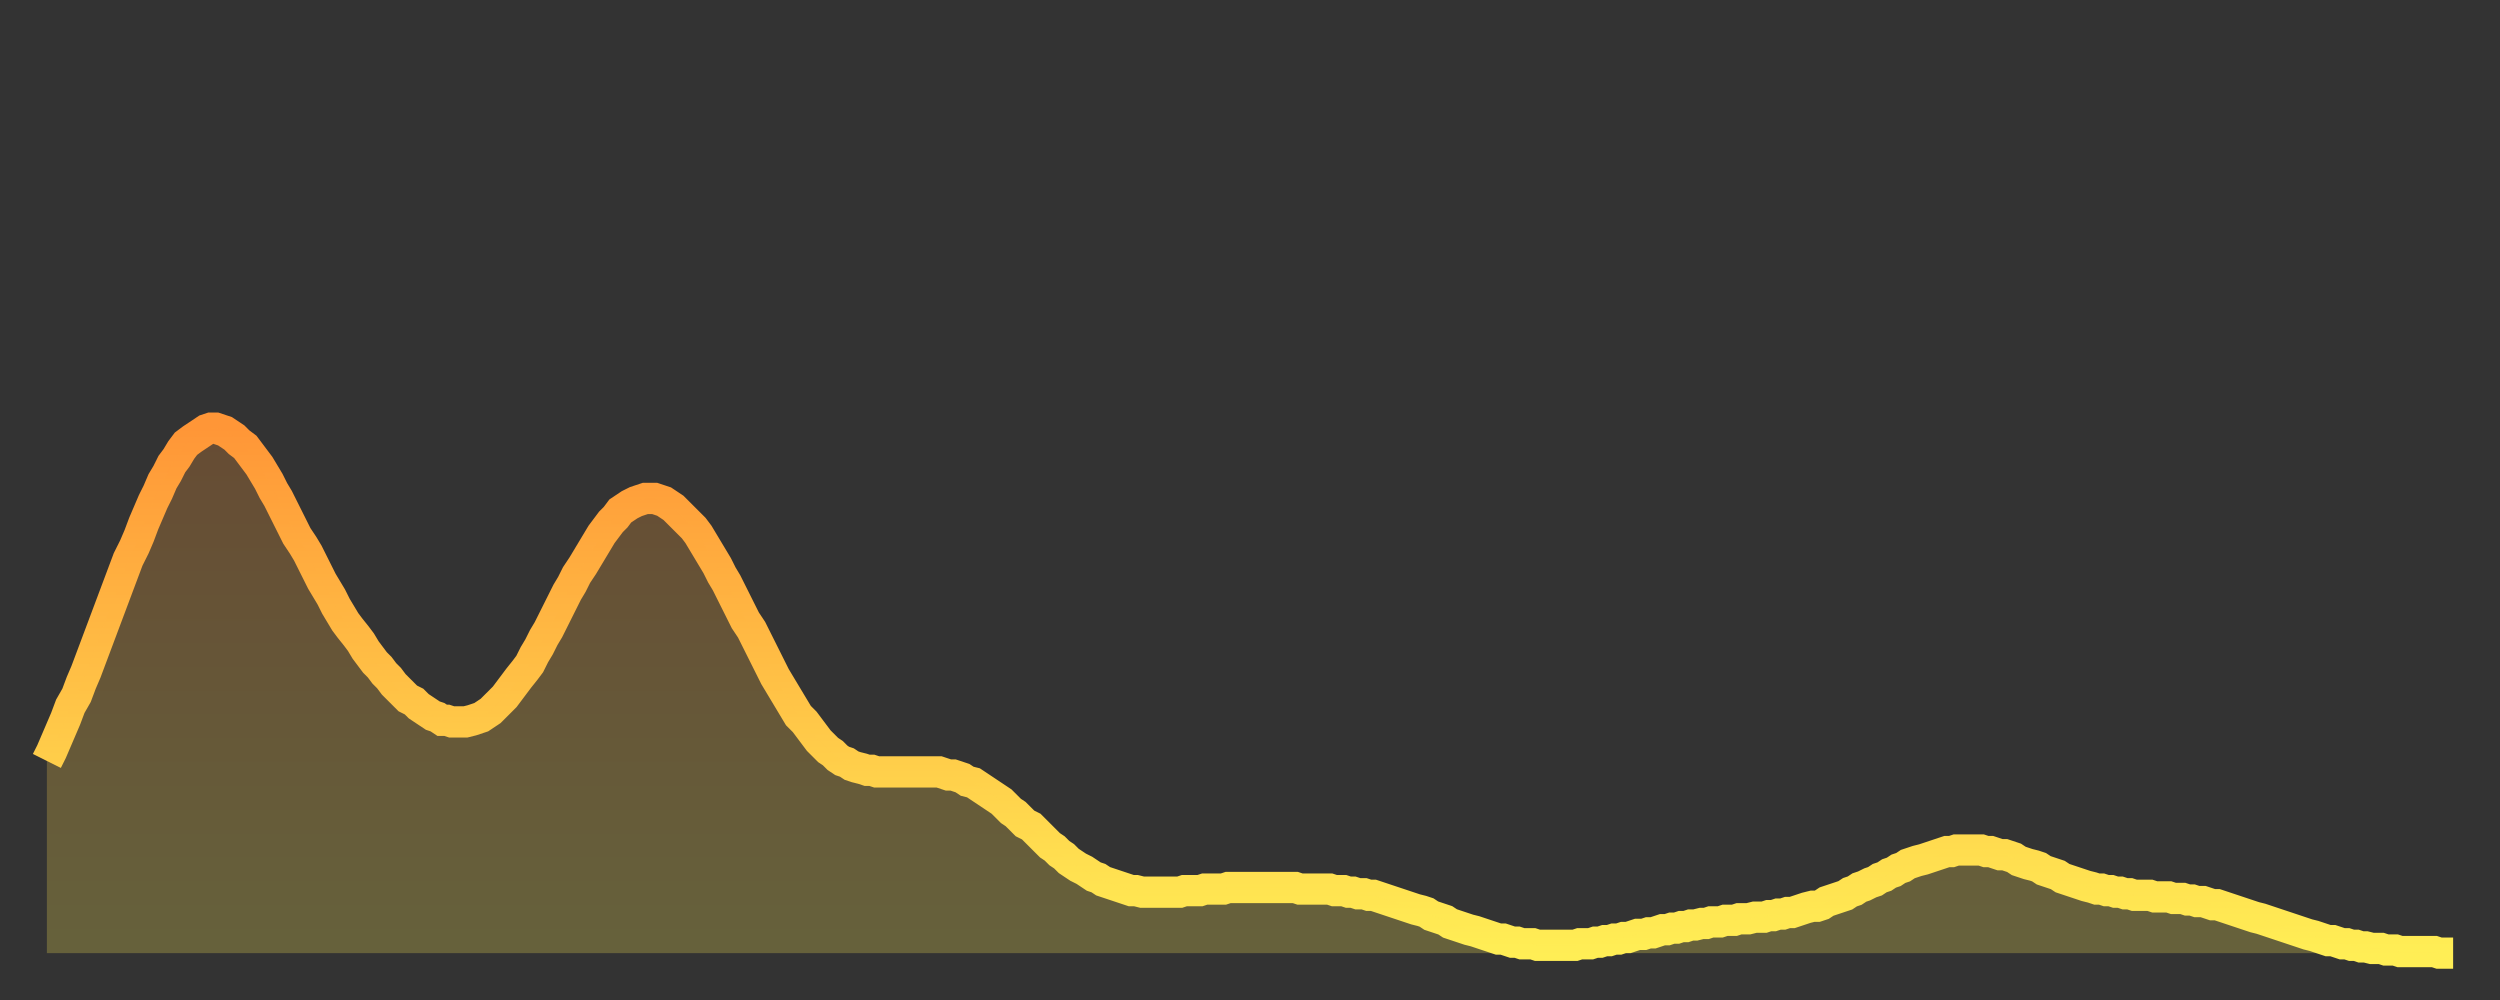 <?xml version="1.0" encoding="utf-8" ?>
<svg baseProfile="full" height="64" version="1.1" width="160" xmlns="http://www.w3.org/2000/svg" xmlns:ev="http://www.w3.org/2001/xml-events" xmlns:xlink="http://www.w3.org/1999/xlink"><rect width="100%" height="100%" fill="#333333" stroke="none"/><defs><linearGradient id="id195396" x1="0" x2="0" y1="0" y2="1"><stop offset="0%" stop-color="#ff9637" /><stop offset="50%" stop-color="#ffc246" /><stop offset="100%" stop-color="#ffee55" /></linearGradient></defs><g transform="translate(3,3)"><g><path d="M 0.0 45.7 0.3 45.1 0.6 44.4 0.9 43.7 1.2 43.0 1.5 42.2 1.9 41.5 2.2 40.7 2.5 40.0 2.8 39.2 3.1 38.4 3.4 37.6 3.7 36.8 4.0 36.0 4.3 35.2 4.6 34.4 4.9 33.6 5.2 32.8 5.6 32.0 5.9 31.3 6.2 30.5 6.5 29.8 6.8 29.1 7.1 28.5 7.4 27.8 7.7 27.3 8.0 26.7 8.3 26.3 8.6 25.8 8.9 25.4 9.3 25.1 9.6 24.9 9.9 24.7 10.2 24.5 10.5 24.4 10.8 24.4 11.1 24.5 11.4 24.6 11.7 24.8 12.0 25.0 12.3 25.3 12.7 25.6 13.0 26.0 13.3 26.4 13.6 26.8 13.9 27.3 14.2 27.8 14.5 28.4 14.8 28.9 15.1 29.5 15.4 30.1 15.7 30.7 16.0 31.3 16.4 31.9 16.7 32.4 17.0 33.0 17.3 33.6 17.6 34.2 17.9 34.7 18.2 35.2 18.5 35.8 18.8 36.3 19.1 36.8 19.4 37.2 19.8 37.7 20.1 38.1 20.4 38.6 20.7 39.0 21.0 39.4 21.3 39.7 21.6 40.1 21.9 40.4 22.2 40.8 22.5 41.1 22.8 41.4 23.1 41.7 23.5 41.9 23.8 42.2 24.1 42.4 24.4 42.6 24.7 42.8 25.0 42.9 25.3 43.1 25.6 43.1 25.9 43.2 26.2 43.2 26.5 43.2 26.8 43.2 27.2 43.1 27.5 43.0 27.8 42.9 28.1 42.7 28.4 42.5 28.7 42.2 29.0 41.9 29.3 41.6 29.6 41.2 29.9 40.8 30.2 40.4 30.6 39.9 30.9 39.5 31.2 38.9 31.5 38.4 31.8 37.8 32.1 37.3 32.4 36.7 32.7 36.1 33.0 35.5 33.3 34.9 33.6 34.4 33.9 33.8 34.3 33.2 34.6 32.7 34.9 32.2 35.2 31.7 35.5 31.2 35.8 30.8 36.1 30.4 36.4 30.1 36.7 29.7 37.0 29.5 37.3 29.3 37.7 29.1 38.0 29.0 38.3 28.9 38.6 28.9 38.9 28.9 39.2 29.0 39.5 29.1 39.8 29.3 40.1 29.5 40.4 29.8 40.7 30.1 41.0 30.4 41.4 30.8 41.7 31.2 42.0 31.7 42.3 32.2 42.6 32.7 42.9 33.2 43.2 33.8 43.5 34.3 43.8 34.9 44.1 35.5 44.4 36.1 44.7 36.7 45.1 37.3 45.4 37.9 45.7 38.5 46.0 39.1 46.3 39.7 46.6 40.3 46.9 40.8 47.2 41.3 47.5 41.8 47.8 42.3 48.1 42.8 48.5 43.2 48.8 43.6 49.1 44.0 49.4 44.4 49.7 44.7 50.0 45.0 50.3 45.2 50.6 45.5 50.9 45.7 51.2 45.8 51.5 46.0 51.8 46.1 52.2 46.2 52.5 46.3 52.8 46.3 53.1 46.4 53.4 46.4 53.7 46.4 54.0 46.4 54.3 46.4 54.6 46.4 54.9 46.4 55.2 46.4 55.6 46.4 55.9 46.4 56.2 46.4 56.5 46.4 56.8 46.4 57.1 46.4 57.4 46.5 57.7 46.6 58.0 46.6 58.3 46.7 58.6 46.8 58.9 47.0 59.3 47.1 59.6 47.3 59.9 47.5 60.2 47.7 60.5 47.9 60.8 48.1 61.1 48.3 61.4 48.6 61.7 48.9 62.0 49.1 62.3 49.4 62.6 49.7 63.0 49.9 63.3 50.2 63.6 50.5 63.9 50.8 64.2 51.1 64.5 51.3 64.8 51.6 65.1 51.8 65.4 52.1 65.7 52.3 66.0 52.5 66.4 52.7 66.7 52.9 67.0 53.1 67.3 53.2 67.6 53.4 67.9 53.5 68.2 53.6 68.5 53.7 68.8 53.8 69.1 53.9 69.4 54.0 69.7 54.0 70.1 54.1 70.4 54.1 70.7 54.1 71.0 54.1 71.3 54.1 71.6 54.1 71.9 54.1 72.2 54.1 72.5 54.1 72.8 54.0 73.1 54.0 73.5 54.0 73.8 54.0 74.1 53.9 74.4 53.9 74.7 53.9 75.0 53.9 75.3 53.9 75.6 53.8 75.9 53.8 76.2 53.8 76.5 53.8 76.8 53.8 77.2 53.8 77.5 53.8 77.8 53.8 78.1 53.8 78.4 53.8 78.7 53.8 79.0 53.8 79.3 53.8 79.6 53.8 79.9 53.8 80.2 53.9 80.5 53.9 80.9 53.9 81.2 53.9 81.5 53.9 81.8 53.9 82.1 53.9 82.4 54.0 82.7 54.0 83.0 54.0 83.3 54.1 83.6 54.1 83.9 54.2 84.3 54.2 84.6 54.3 84.9 54.3 85.2 54.4 85.5 54.5 85.8 54.6 86.1 54.7 86.4 54.8 86.7 54.9 87.0 55.0 87.3 55.1 87.6 55.2 88.0 55.3 88.3 55.4 88.6 55.6 88.9 55.7 89.2 55.8 89.5 55.9 89.8 56.1 90.1 56.2 90.4 56.3 90.7 56.4 91.0 56.5 91.4 56.6 91.7 56.7 92.0 56.8 92.3 56.9 92.6 57.0 92.9 57.1 93.2 57.1 93.5 57.2 93.8 57.3 94.1 57.3 94.4 57.4 94.7 57.4 95.1 57.4 95.4 57.5 95.7 57.5 96.0 57.5 96.3 57.5 96.6 57.5 96.9 57.5 97.2 57.5 97.5 57.5 97.8 57.5 98.1 57.4 98.4 57.4 98.8 57.4 99.1 57.3 99.4 57.3 99.7 57.2 100.0 57.2 100.3 57.1 100.6 57.1 100.9 57.0 101.2 57.0 101.5 56.9 101.8 56.8 102.2 56.8 102.5 56.7 102.8 56.7 103.1 56.6 103.4 56.5 103.7 56.5 104.0 56.4 104.3 56.4 104.6 56.3 104.9 56.3 105.2 56.2 105.5 56.2 105.9 56.1 106.2 56.1 106.5 56.0 106.8 56.0 107.1 56.0 107.4 55.9 107.7 55.9 108.0 55.9 108.3 55.8 108.6 55.8 108.9 55.8 109.3 55.7 109.6 55.7 109.9 55.7 110.2 55.6 110.5 55.6 110.8 55.5 111.1 55.5 111.4 55.4 111.7 55.4 112.0 55.3 112.3 55.2 112.6 55.1 113.0 55.0 113.3 55.0 113.6 54.9 113.9 54.7 114.2 54.6 114.5 54.5 114.8 54.4 115.1 54.3 115.4 54.1 115.7 54.0 116.0 53.8 116.3 53.7 116.7 53.5 117.0 53.4 117.3 53.2 117.6 53.1 117.9 52.9 118.2 52.8 118.5 52.6 118.8 52.5 119.1 52.3 119.4 52.2 119.7 52.1 120.1 52.0 120.4 51.9 120.7 51.8 121.0 51.7 121.3 51.6 121.6 51.5 121.9 51.5 122.2 51.4 122.5 51.4 122.8 51.4 123.1 51.4 123.4 51.4 123.8 51.4 124.1 51.5 124.4 51.5 124.7 51.6 125.0 51.7 125.3 51.7 125.6 51.8 125.9 51.9 126.2 52.1 126.5 52.2 126.8 52.3 127.2 52.4 127.5 52.5 127.8 52.7 128.1 52.8 128.4 52.9 128.7 53.0 129.0 53.2 129.3 53.3 129.6 53.4 129.9 53.5 130.2 53.6 130.5 53.7 130.9 53.8 131.2 53.9 131.5 53.9 131.8 54.0 132.1 54.0 132.4 54.1 132.7 54.1 133.0 54.2 133.3 54.2 133.6 54.3 133.9 54.3 134.2 54.3 134.6 54.3 134.9 54.4 135.2 54.4 135.5 54.4 135.8 54.4 136.1 54.5 136.4 54.5 136.7 54.5 137.0 54.6 137.3 54.6 137.6 54.7 138.0 54.7 138.3 54.8 138.6 54.9 138.9 54.9 139.2 55.0 139.5 55.1 139.8 55.2 140.1 55.3 140.4 55.4 140.7 55.5 141.0 55.6 141.3 55.7 141.7 55.8 142.0 55.9 142.3 56.0 142.6 56.1 142.9 56.2 143.2 56.3 143.5 56.4 143.8 56.5 144.1 56.6 144.4 56.7 144.7 56.8 145.1 56.9 145.4 57.0 145.7 57.1 146.0 57.2 146.3 57.2 146.6 57.3 146.9 57.4 147.2 57.4 147.5 57.5 147.8 57.5 148.1 57.6 148.4 57.6 148.8 57.7 149.1 57.7 149.4 57.7 149.7 57.8 150.0 57.8 150.3 57.8 150.6 57.9 150.9 57.9 151.2 57.9 151.5 57.9 151.8 57.9 152.1 57.9 152.5 57.9 152.8 57.9 153.1 58.0 153.4 58.0 153.7 58.0 154.0 58.0" fill="none" id="graph-curve" opacity="1" stroke="url(#id195396)" stroke-width="2" /><path d="M 0 58 L 0.0 45.7 0.3 45.1 0.6 44.4 0.9 43.7 1.2 43.0 1.5 42.2 1.9 41.5 2.2 40.7 2.5 40.0 2.8 39.2 3.1 38.4 3.4 37.6 3.7 36.8 4.0 36.0 4.3 35.2 4.6 34.4 4.9 33.6 5.2 32.8 5.6 32.0 5.9 31.3 6.2 30.5 6.5 29.8 6.8 29.1 7.1 28.5 7.4 27.8 7.7 27.3 8.0 26.7 8.3 26.3 8.6 25.8 8.9 25.4 9.3 25.1 9.6 24.9 9.9 24.7 10.2 24.5 10.5 24.4 10.8 24.4 11.1 24.5 11.4 24.6 11.7 24.8 12.0 25.0 12.3 25.3 12.7 25.6 13.0 26.0 13.3 26.4 13.6 26.8 13.9 27.3 14.2 27.8 14.5 28.4 14.8 28.9 15.1 29.5 15.4 30.1 15.7 30.7 16.0 31.3 16.4 31.9 16.7 32.4 17.0 33.0 17.3 33.6 17.6 34.2 17.9 34.7 18.2 35.2 18.5 35.8 18.8 36.3 19.1 36.8 19.4 37.2 19.8 37.7 20.1 38.1 20.4 38.6 20.7 39.0 21.0 39.4 21.3 39.7 21.6 40.1 21.9 40.4 22.2 40.8 22.5 41.1 22.8 41.4 23.1 41.7 23.5 41.9 23.8 42.2 24.1 42.4 24.4 42.6 24.7 42.8 25.0 42.9 25.3 43.1 25.6 43.1 25.9 43.2 26.2 43.2 26.5 43.2 26.8 43.2 27.2 43.1 27.5 43.0 27.8 42.9 28.1 42.7 28.4 42.5 28.7 42.2 29.0 41.9 29.3 41.6 29.6 41.2 29.9 40.8 30.2 40.4 30.6 39.9 30.9 39.5 31.2 38.9 31.5 38.4 31.8 37.8 32.1 37.3 32.4 36.7 32.7 36.1 33.0 35.5 33.3 34.9 33.6 34.4 33.9 33.8 34.3 33.2 34.6 32.7 34.9 32.2 35.2 31.7 35.5 31.2 35.8 30.8 36.1 30.4 36.4 30.1 36.7 29.7 37.0 29.5 37.3 29.3 37.7 29.1 38.0 29.0 38.3 28.9 38.6 28.9 38.9 28.9 39.2 29.0 39.5 29.1 39.8 29.3 40.1 29.5 40.4 29.8 40.7 30.1 41.0 30.4 41.4 30.8 41.7 31.2 42.0 31.7 42.3 32.2 42.6 32.7 42.9 33.2 43.2 33.8 43.5 34.3 43.8 34.9 44.1 35.5 44.4 36.1 44.7 36.7 45.1 37.3 45.4 37.9 45.7 38.5 46.0 39.1 46.3 39.7 46.6 40.3 46.9 40.8 47.2 41.3 47.5 41.8 47.8 42.3 48.1 42.8 48.5 43.2 48.8 43.6 49.1 44.0 49.4 44.4 49.7 44.7 50.0 45.0 50.3 45.2 50.6 45.5 50.9 45.7 51.2 45.8 51.5 46.0 51.8 46.1 52.2 46.2 52.5 46.3 52.8 46.3 53.1 46.4 53.4 46.4 53.7 46.4 54.0 46.4 54.3 46.4 54.6 46.4 54.9 46.4 55.2 46.4 55.6 46.4 55.9 46.4 56.2 46.4 56.5 46.4 56.8 46.4 57.1 46.4 57.4 46.5 57.7 46.6 58.0 46.6 58.3 46.7 58.6 46.8 58.9 47.0 59.3 47.1 59.6 47.3 59.9 47.5 60.2 47.7 60.5 47.9 60.8 48.1 61.1 48.3 61.4 48.6 61.7 48.9 62.0 49.1 62.3 49.4 62.6 49.7 63.0 49.9 63.3 50.2 63.6 50.5 63.9 50.8 64.2 51.1 64.5 51.3 64.8 51.6 65.1 51.8 65.4 52.1 65.7 52.3 66.0 52.5 66.4 52.7 66.7 52.9 67.0 53.1 67.3 53.2 67.6 53.4 67.9 53.5 68.2 53.6 68.5 53.7 68.8 53.8 69.1 53.9 69.4 54.0 69.7 54.0 70.1 54.1 70.4 54.1 70.7 54.1 71.0 54.1 71.3 54.1 71.6 54.1 71.9 54.1 72.2 54.1 72.5 54.1 72.8 54.0 73.1 54.0 73.5 54.0 73.8 54.0 74.1 53.9 74.4 53.9 74.7 53.9 75.0 53.9 75.3 53.9 75.6 53.8 75.9 53.8 76.2 53.8 76.5 53.8 76.8 53.8 77.2 53.8 77.5 53.8 77.8 53.8 78.1 53.8 78.4 53.8 78.7 53.8 79.0 53.8 79.3 53.8 79.6 53.8 79.9 53.8 80.2 53.9 80.5 53.9 80.9 53.9 81.2 53.9 81.5 53.9 81.8 53.9 82.1 53.9 82.4 54.0 82.7 54.0 83.0 54.0 83.3 54.1 83.6 54.1 83.9 54.2 84.3 54.2 84.6 54.3 84.9 54.3 85.2 54.4 85.5 54.5 85.8 54.6 86.1 54.7 86.4 54.8 86.7 54.9 87.0 55.0 87.3 55.1 87.6 55.2 88.0 55.3 88.3 55.4 88.6 55.6 88.9 55.7 89.2 55.8 89.5 55.9 89.8 56.1 90.1 56.2 90.4 56.3 90.7 56.4 91.0 56.5 91.4 56.6 91.7 56.7 92.0 56.8 92.3 56.9 92.6 57.0 92.9 57.1 93.2 57.1 93.5 57.2 93.8 57.3 94.1 57.3 94.4 57.4 94.7 57.4 95.1 57.4 95.4 57.5 95.7 57.5 96.0 57.5 96.3 57.5 96.6 57.5 96.9 57.5 97.2 57.5 97.5 57.5 97.8 57.5 98.1 57.4 98.4 57.4 98.8 57.4 99.1 57.3 99.4 57.3 99.7 57.2 100.0 57.2 100.3 57.1 100.6 57.1 100.9 57.0 101.2 57.0 101.5 56.9 101.8 56.8 102.2 56.8 102.5 56.7 102.8 56.7 103.1 56.6 103.4 56.5 103.7 56.5 104.0 56.4 104.3 56.4 104.6 56.3 104.9 56.3 105.2 56.2 105.5 56.2 105.9 56.1 106.2 56.1 106.5 56.0 106.8 56.0 107.1 56.0 107.4 55.9 107.7 55.9 108.0 55.9 108.3 55.8 108.6 55.8 108.9 55.8 109.3 55.7 109.6 55.7 109.9 55.7 110.2 55.6 110.5 55.6 110.8 55.5 111.1 55.5 111.4 55.4 111.7 55.4 112.0 55.3 112.3 55.2 112.6 55.1 113.0 55.0 113.3 55.0 113.6 54.9 113.9 54.7 114.2 54.6 114.5 54.5 114.8 54.4 115.1 54.3 115.4 54.1 115.7 54.0 116.0 53.8 116.3 53.7 116.7 53.5 117.0 53.4 117.3 53.2 117.6 53.1 117.9 52.9 118.2 52.8 118.5 52.6 118.8 52.5 119.1 52.3 119.4 52.2 119.7 52.1 120.1 52.0 120.4 51.9 120.7 51.8 121.0 51.7 121.3 51.6 121.6 51.5 121.9 51.5 122.2 51.4 122.5 51.4 122.8 51.4 123.1 51.4 123.4 51.4 123.8 51.4 124.1 51.5 124.4 51.5 124.7 51.6 125.0 51.7 125.3 51.7 125.6 51.8 125.9 51.9 126.2 52.1 126.5 52.2 126.8 52.3 127.2 52.4 127.5 52.5 127.8 52.7 128.1 52.8 128.4 52.9 128.7 53.0 129.0 53.2 129.3 53.3 129.6 53.4 129.9 53.5 130.2 53.6 130.5 53.7 130.9 53.8 131.2 53.9 131.5 53.9 131.8 54.0 132.1 54.0 132.4 54.1 132.7 54.1 133.0 54.2 133.3 54.2 133.6 54.3 133.9 54.3 134.2 54.3 134.6 54.3 134.9 54.4 135.2 54.4 135.5 54.4 135.8 54.4 136.1 54.5 136.4 54.5 136.7 54.5 137.0 54.6 137.3 54.6 137.6 54.7 138.0 54.7 138.3 54.8 138.6 54.9 138.9 54.9 139.2 55.0 139.5 55.1 139.8 55.2 140.1 55.3 140.4 55.4 140.7 55.5 141.0 55.6 141.3 55.7 141.7 55.8 142.0 55.9 142.3 56.0 142.6 56.1 142.9 56.2 143.2 56.3 143.5 56.4 143.8 56.5 144.1 56.6 144.4 56.7 144.7 56.8 145.1 56.9 145.4 57.0 145.7 57.1 146.0 57.2 146.3 57.2 146.6 57.3 146.9 57.4 147.2 57.4 147.5 57.5 147.8 57.5 148.1 57.6 148.4 57.6 148.8 57.7 149.1 57.7 149.4 57.7 149.7 57.8 150.0 57.8 150.3 57.8 150.6 57.9 150.9 57.9 151.2 57.9 151.5 57.9 151.8 57.9 152.1 57.9 152.5 57.9 152.8 57.9 153.1 58.0 153.4 58.0 153.7 58.0 154.0 58.0 154 58" fill="url(#id195396)" fill-opacity=".25" id="graph-shadow" /></g></g></svg>
